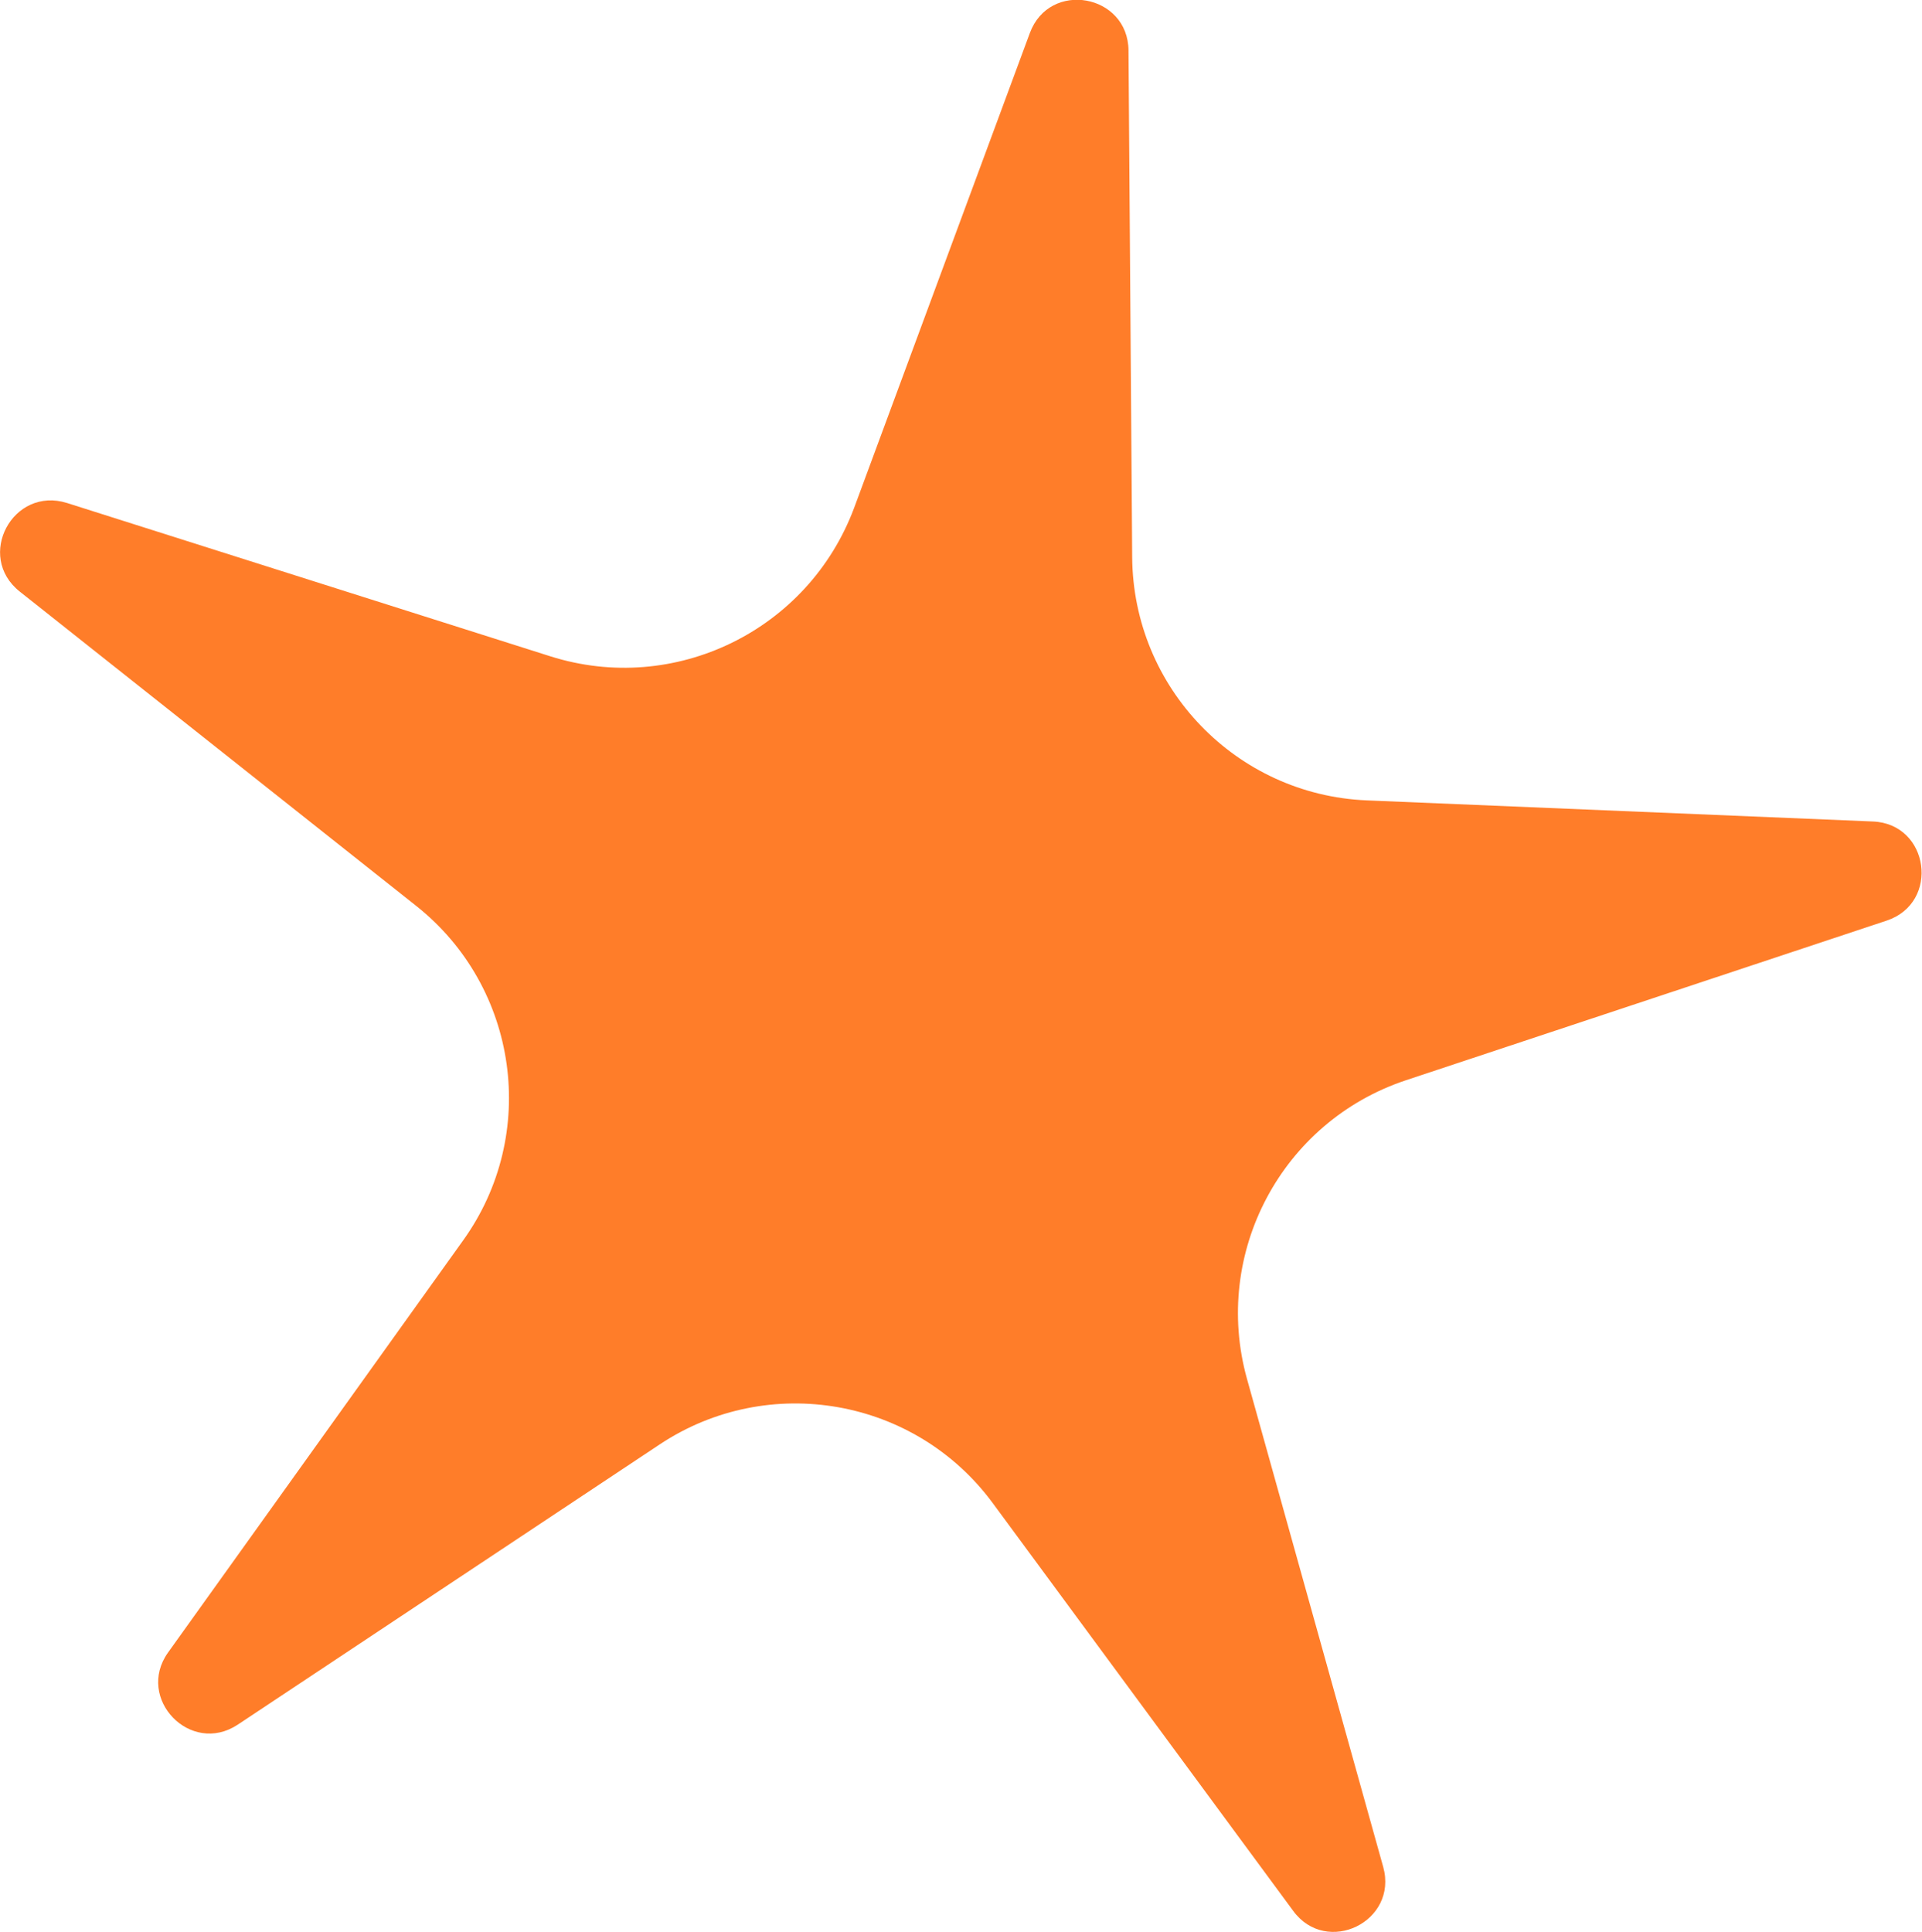 <?xml version="1.0" encoding="UTF-8"?>
<svg id="_レイヤー_2" data-name="レイヤー 2" xmlns="http://www.w3.org/2000/svg" viewBox="0 0 41.88 42.1">
  <defs>
    <style>
      .cls-1 {
        fill: #ff7d29;
      }
    </style>
  </defs>
  <g id="TOPデザイン">
    <path class="cls-1" d="M24.59,1.1l.08,11.04c.02,2.85,2.27,5.18,5.11,5.3l11.03.46c1.23.05,1.47,1.77.3,2.16l-10.48,3.48c-2.7.9-4.22,3.76-3.46,6.5l2.97,10.64c.33,1.19-1.23,1.95-1.96.96l-6.55-8.89c-1.69-2.29-4.88-2.85-7.25-1.28l-9.2,6.11c-1.03.68-2.23-.57-1.52-1.57l6.43-8.98c1.66-2.31,1.21-5.52-1.02-7.29L.43,12.89c-.97-.77-.15-2.3,1.03-1.93l10.53,3.34c2.71.86,5.62-.56,6.62-3.23L22.44.72c.43-1.16,2.14-.85,2.15.38Z"/>
  </g>
</svg>